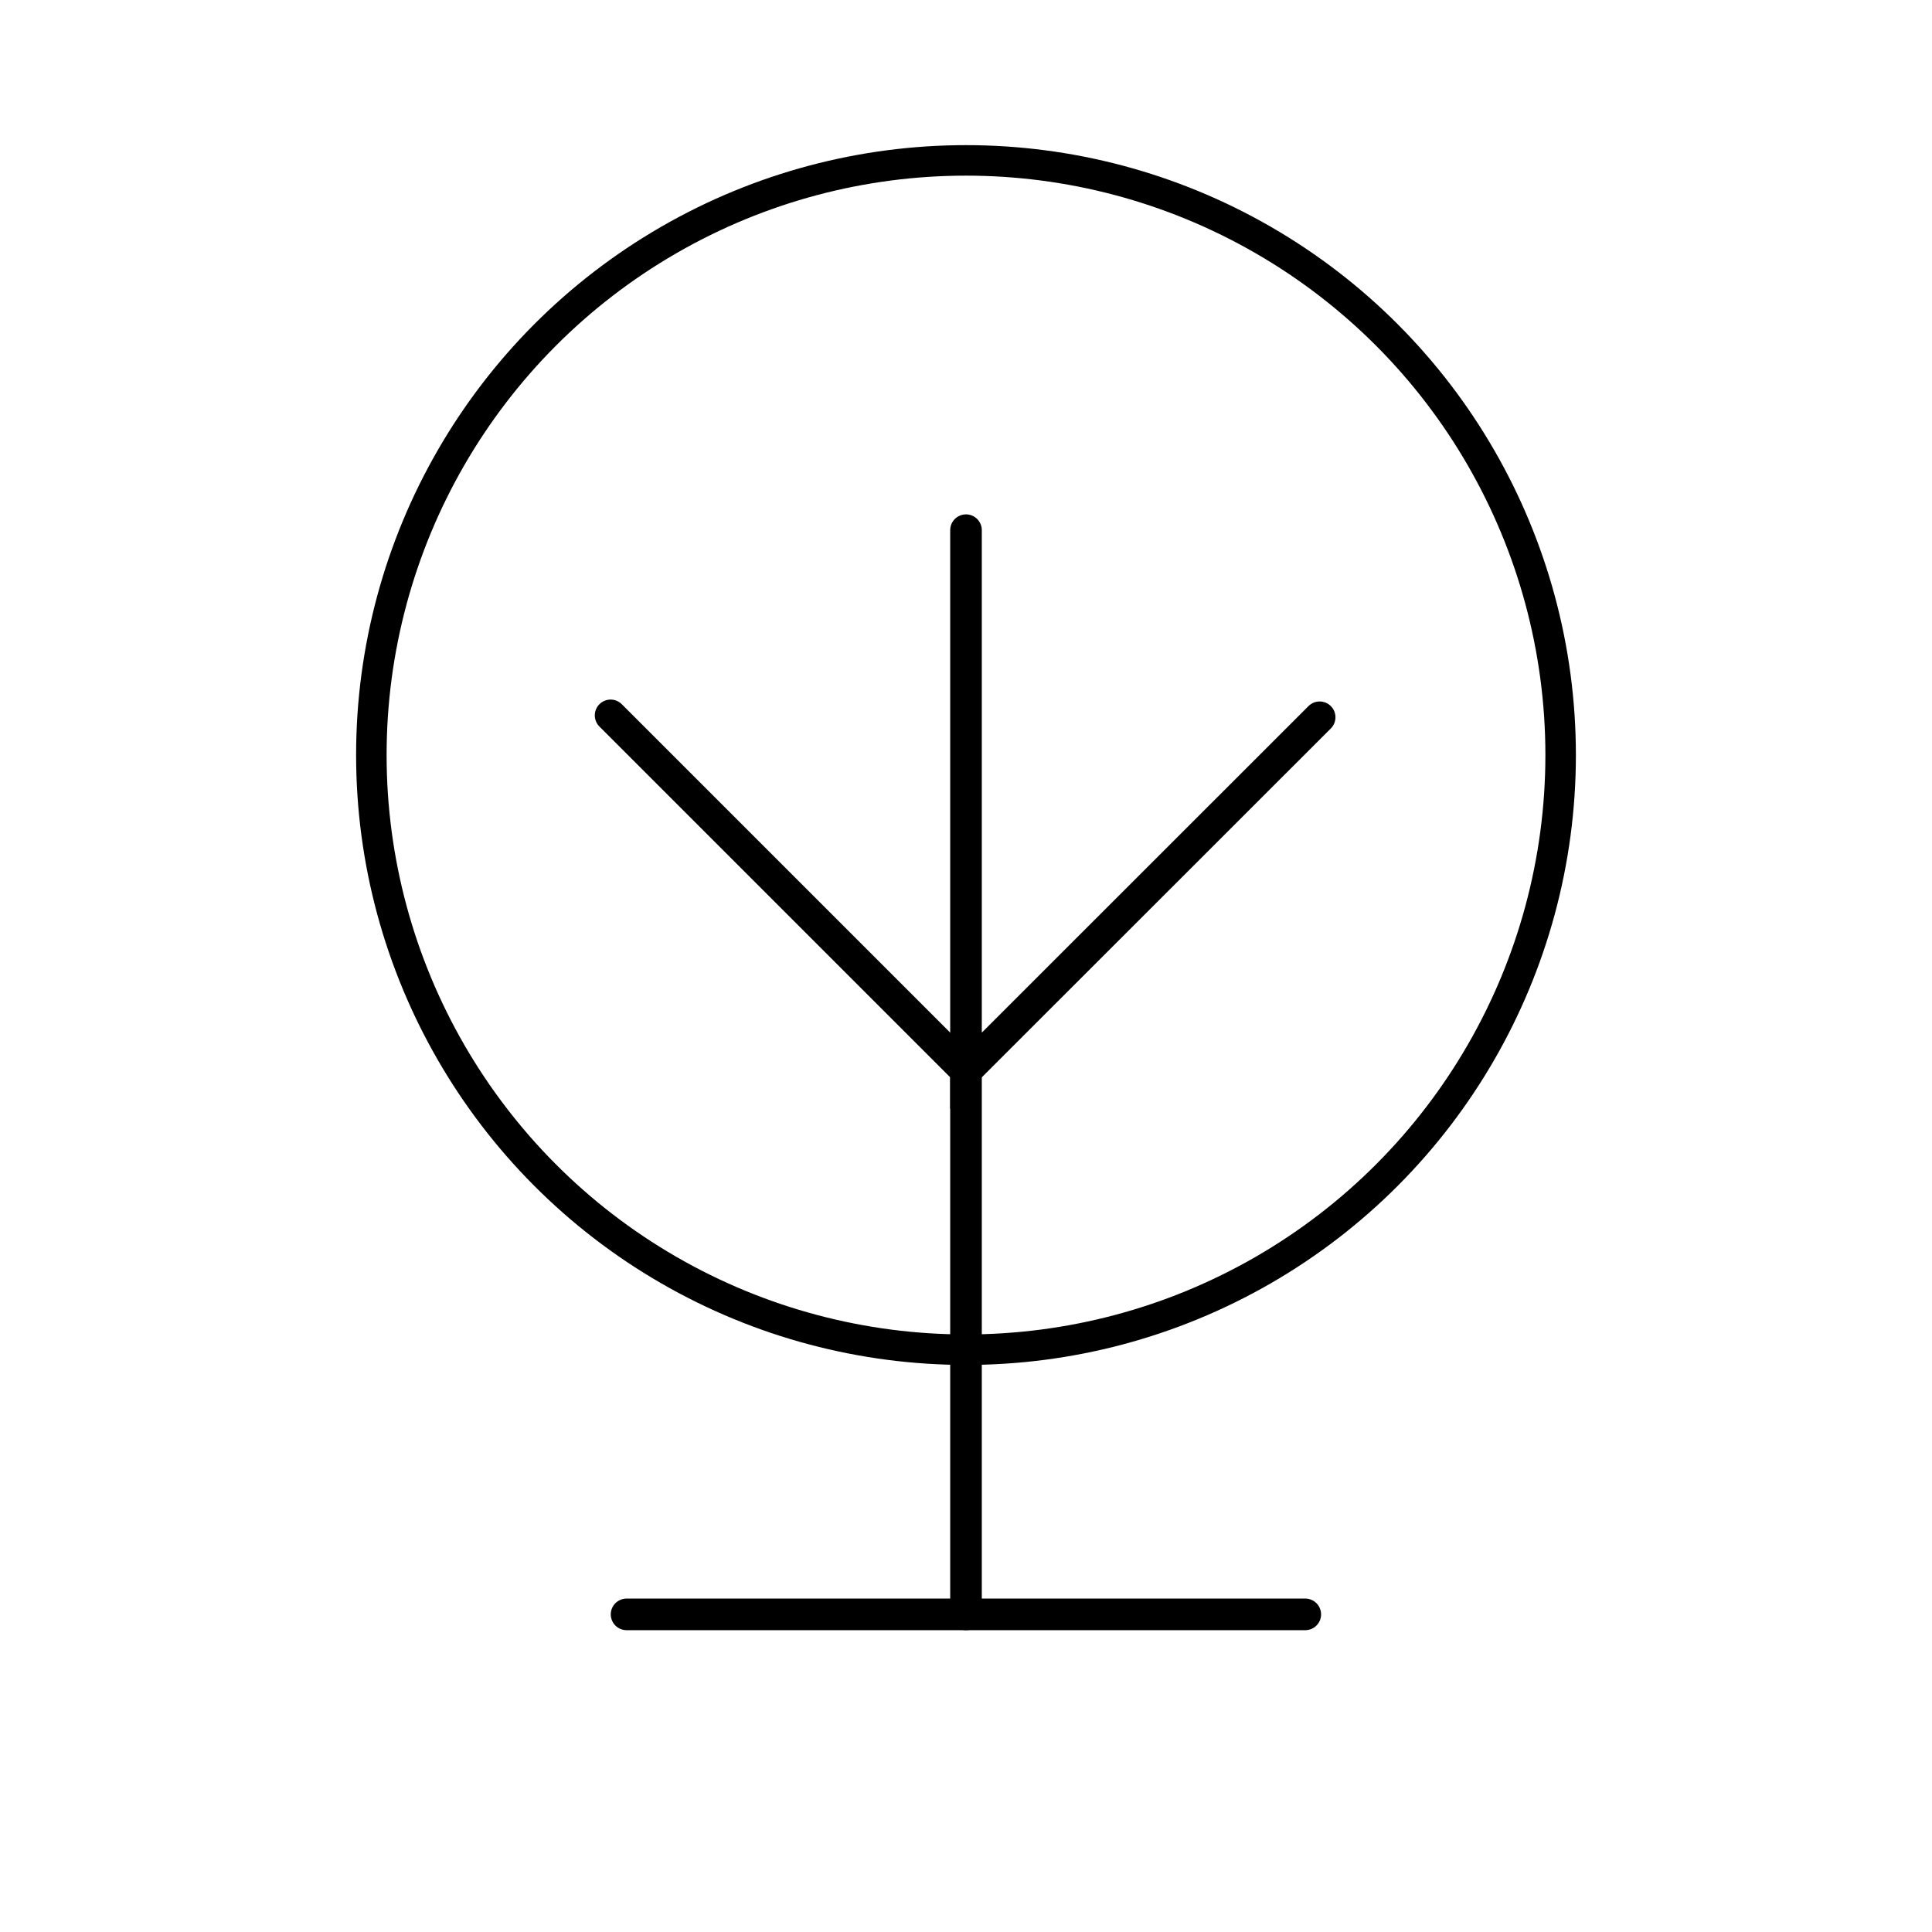 <?xml version="1.0" encoding="UTF-8"?><svg id="Warstwa_2" xmlns="http://www.w3.org/2000/svg" viewBox="0 0 122.26 122.26"><defs><style>.cls-1{stroke-width:2px;}.cls-1,.cls-2{stroke:#000;stroke-linecap:round;stroke-miterlimit:10;}.cls-1,.cls-2,.cls-3{fill:none;}.cls-2{stroke-width:1.93px;}</style></defs><g id="Warstwa_1-2"><g><g><circle class="cls-2" cx="61.13" cy="47.78" r="37.63"/><line class="cls-1" x1="39.65" y1="102.16" x2="82.6" y2="102.16"/><g><polyline class="cls-1" points="61.13 102.16 61.13 67.76 38.64 45.27"/><polyline class="cls-1" points="83.51 45.39 61.13 67.76 61.13 33.55"/></g></g><rect class="cls-3" width="122.26" height="122.26"/></g></g></svg>